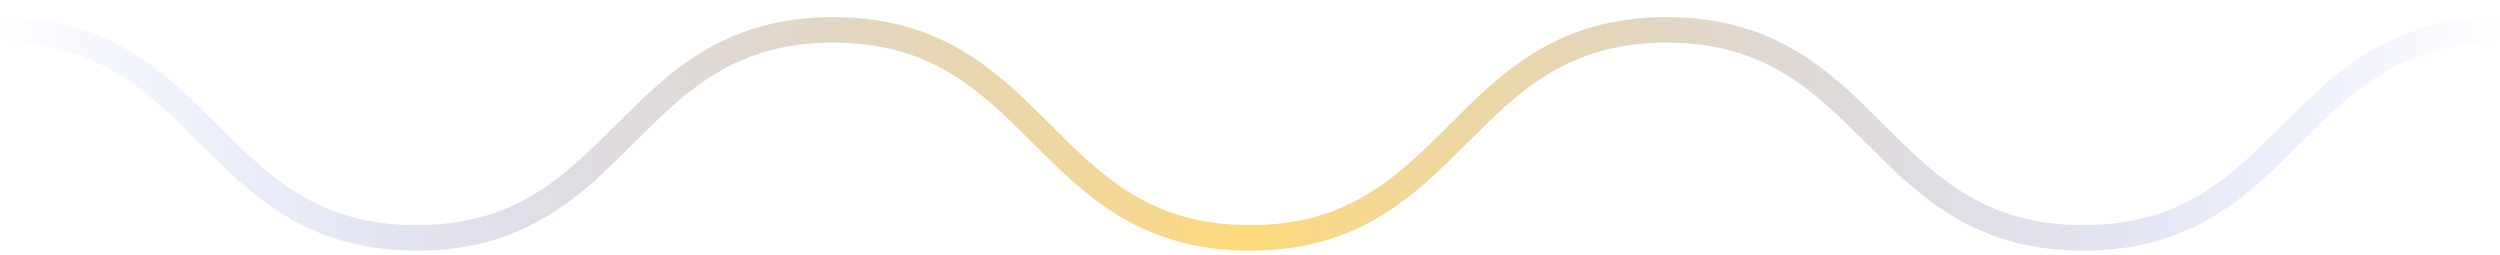 <svg xmlns="http://www.w3.org/2000/svg" width="98" height="10" viewBox="0 0 98 10" fill="none"><path d="M0 1.171C8.166 1.171 8.166 9.326 16.332 9.326C24.499 9.326 24.499 1.171 32.665 1.171C40.831 1.171 40.831 9.326 48.999 9.326C57.166 9.326 57.165 1.171 65.332 1.171C73.5 1.171 73.5 9.326 81.666 9.326C89.832 9.326 89.834 1.171 98 1.171" stroke="url(#paint0_linear_2708_10312)" stroke-miterlimit="10"></path><defs><linearGradient id="paint0_linear_2708_10312" x1="0" y1="5.249" x2="98" y2="5.249" gradientUnits="userSpaceOnUse"><stop stop-color="#7F94FF" stop-opacity="0"></stop><stop offset="0.5" stop-color="#FFDA7A"></stop><stop offset="1" stop-color="#7F94FF" stop-opacity="0"></stop></linearGradient></defs></svg>